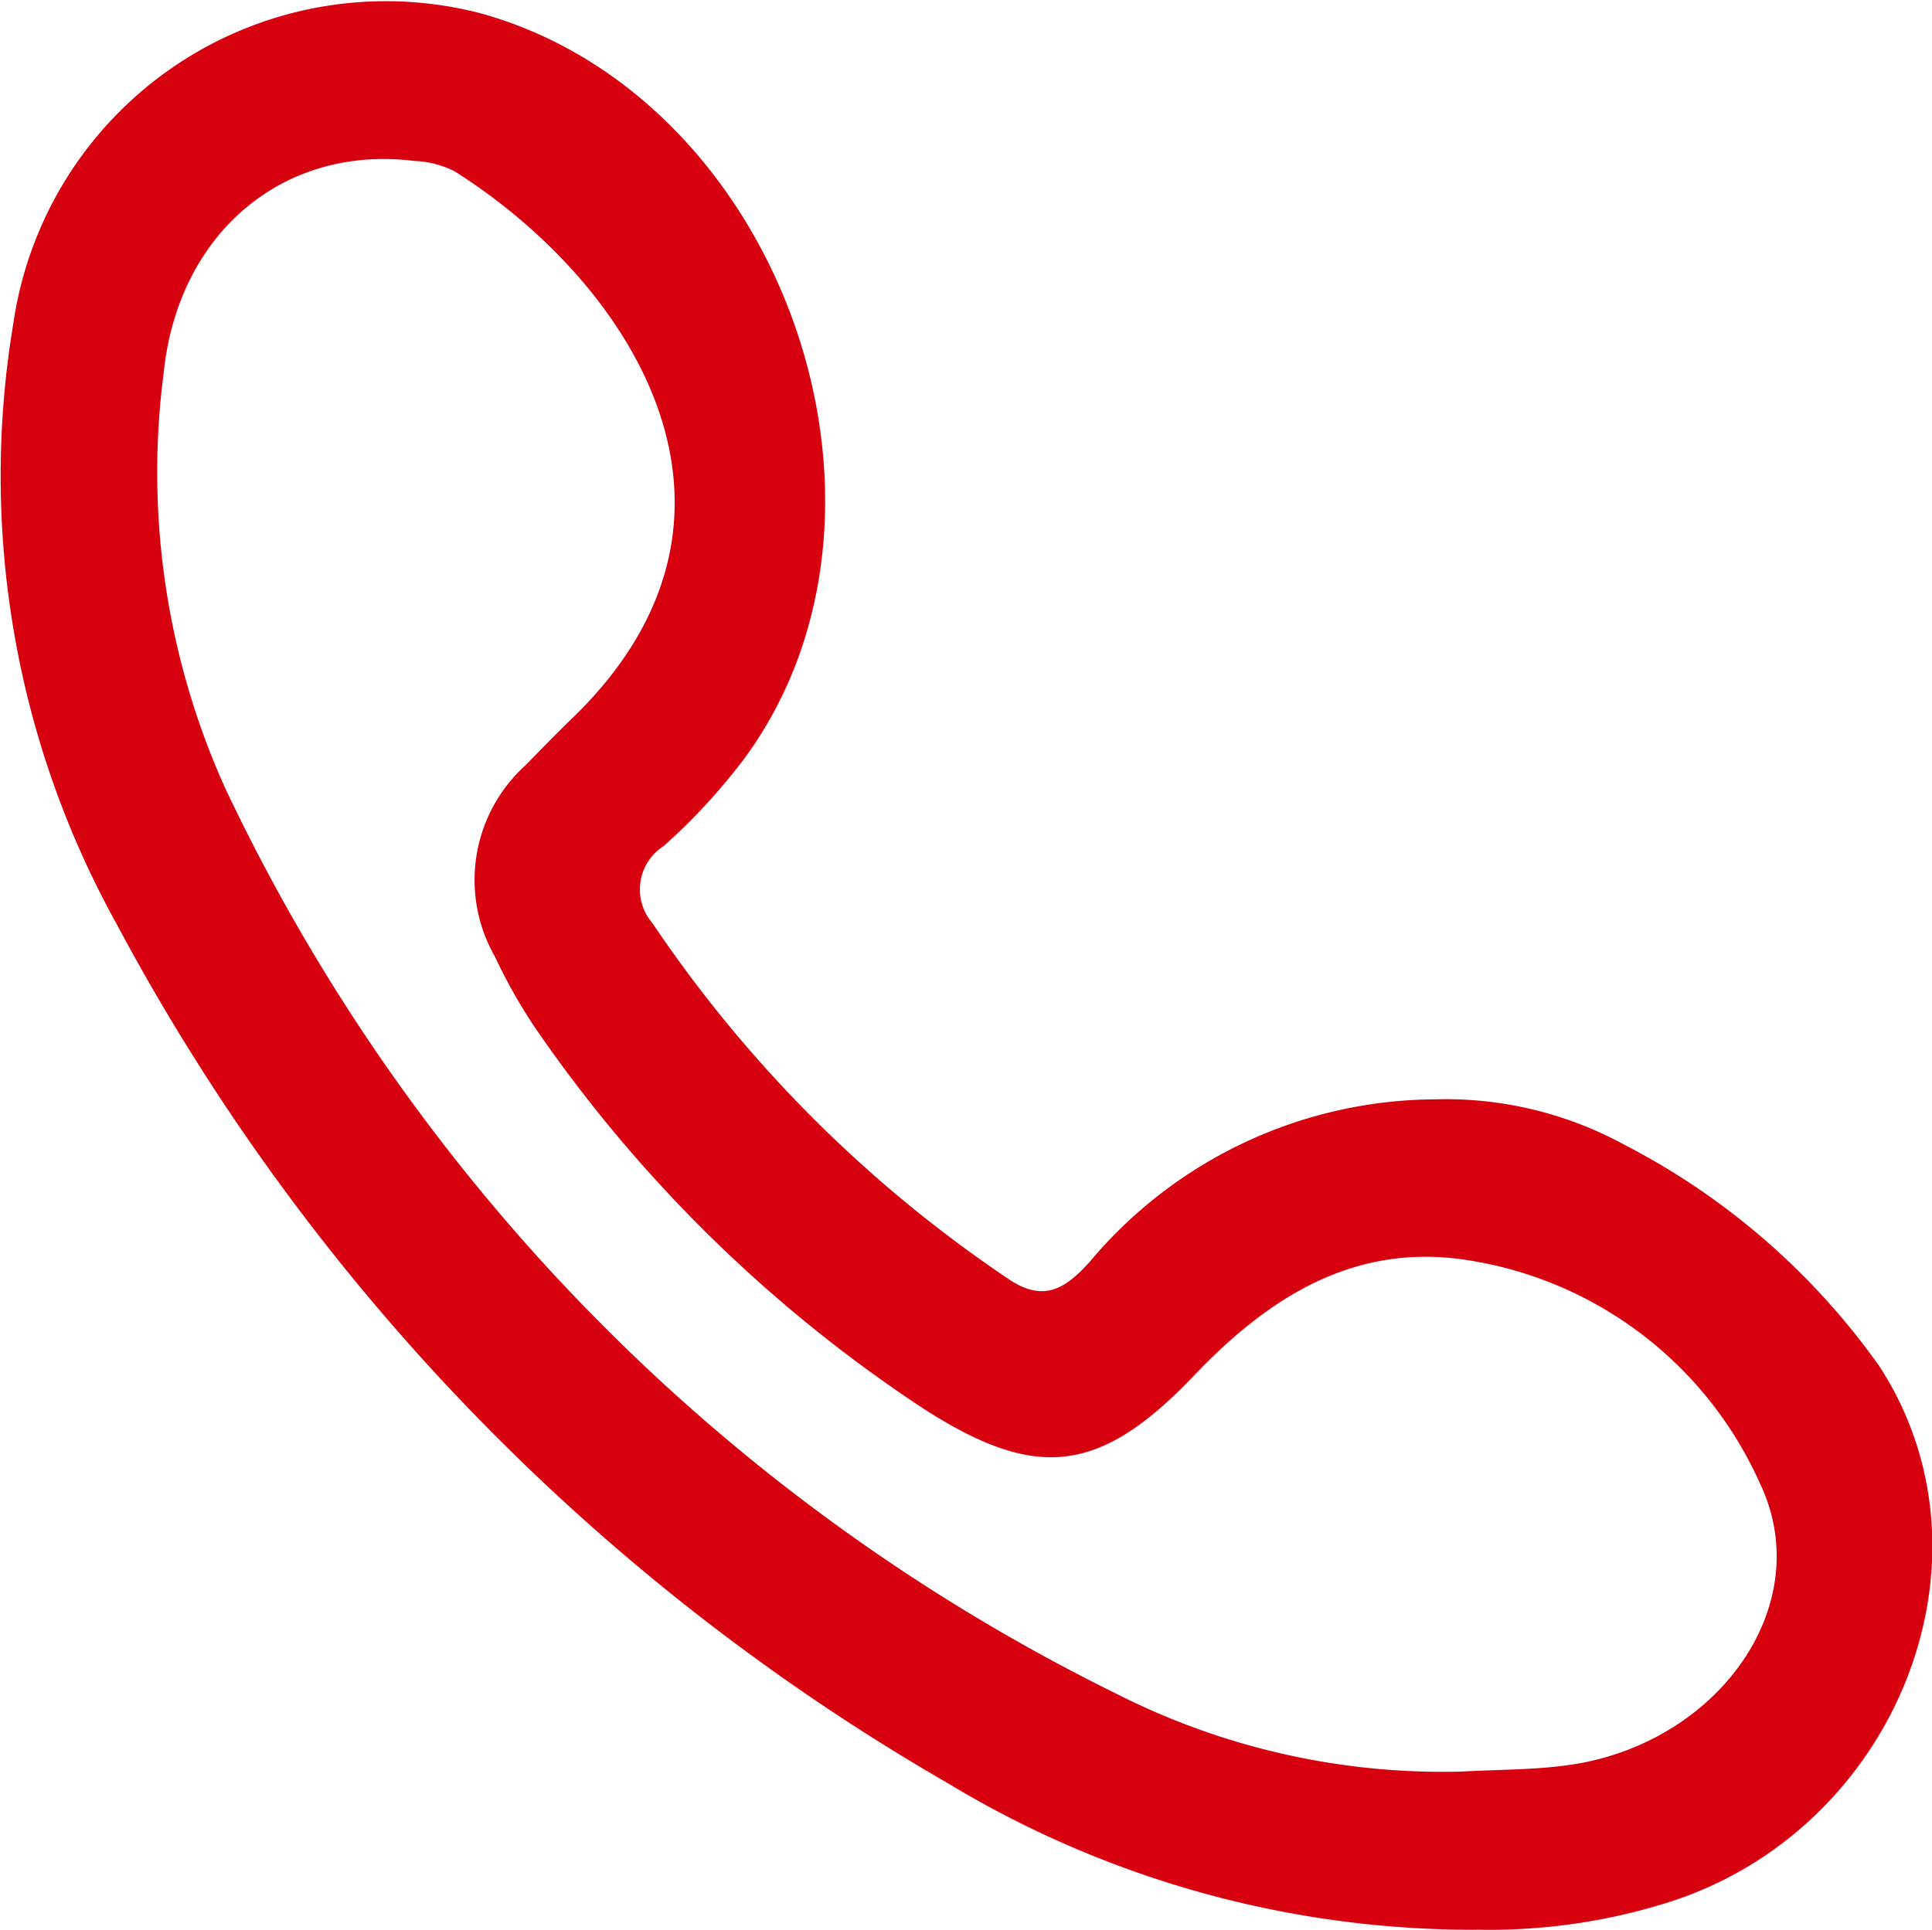 <svg xmlns="http://www.w3.org/2000/svg" width="50.67" height="50.63" viewBox="0 0 50.67 50.63">
  <g id="JY7ETM" transform="translate(-175.94 -335.367)">
    <g id="グループ_1" data-name="グループ 1" transform="translate(175.94 335.367)">
      <path id="パス_1" data-name="パス 1" d="M214.77,385.99a26.646,26.646,0,0,1-13.976-3.847A56.956,56.956,0,0,1,179,359.608a24.235,24.235,0,0,1-2.712-15.745,9.874,9.874,0,0,1,12.233-8.153c7.9,2.164,11.755,12.99,6.947,19.548a16.008,16.008,0,0,1-2.117,2.3,1.351,1.351,0,0,0-.3,2.025,34.352,34.352,0,0,0,9.343,9.339c.93.628,1.5.237,2.125-.453a11.9,11.9,0,0,1,9.057-4.263,9.779,9.779,0,0,1,4.966,1.191,18.7,18.7,0,0,1,6.676,5.794c3.335,5.1.42,12.271-5.627,14.112A15.6,15.6,0,0,1,214.77,385.99Zm-.481-4.15c.937-.054,1.884-.041,2.81-.173,3.893-.554,6.537-4.2,4.987-7.412a10.09,10.09,0,0,0-7.649-5.83c-2.948-.465-5.2.946-7.181,3.026-2.477,2.6-4.151,2.783-7.157.829a37.073,37.073,0,0,1-10.1-9.916,13.982,13.982,0,0,1-1.078-1.9,4.056,4.056,0,0,1,.8-5.02c.4-.41.8-.823,1.213-1.222,5.55-5.346,1.551-11.448-3.084-14.369a2.615,2.615,0,0,0-1.051-.265c-3.439-.426-6.2,1.907-6.569,5.582a20.144,20.144,0,0,0,1.613,10.866A50.535,50.535,0,0,0,205.2,379.789,18.913,18.913,0,0,0,214.29,381.84Z" transform="translate(-175.94 -335.367)" fill="#d7000f"/>
    </g>
  </g>
</svg>
